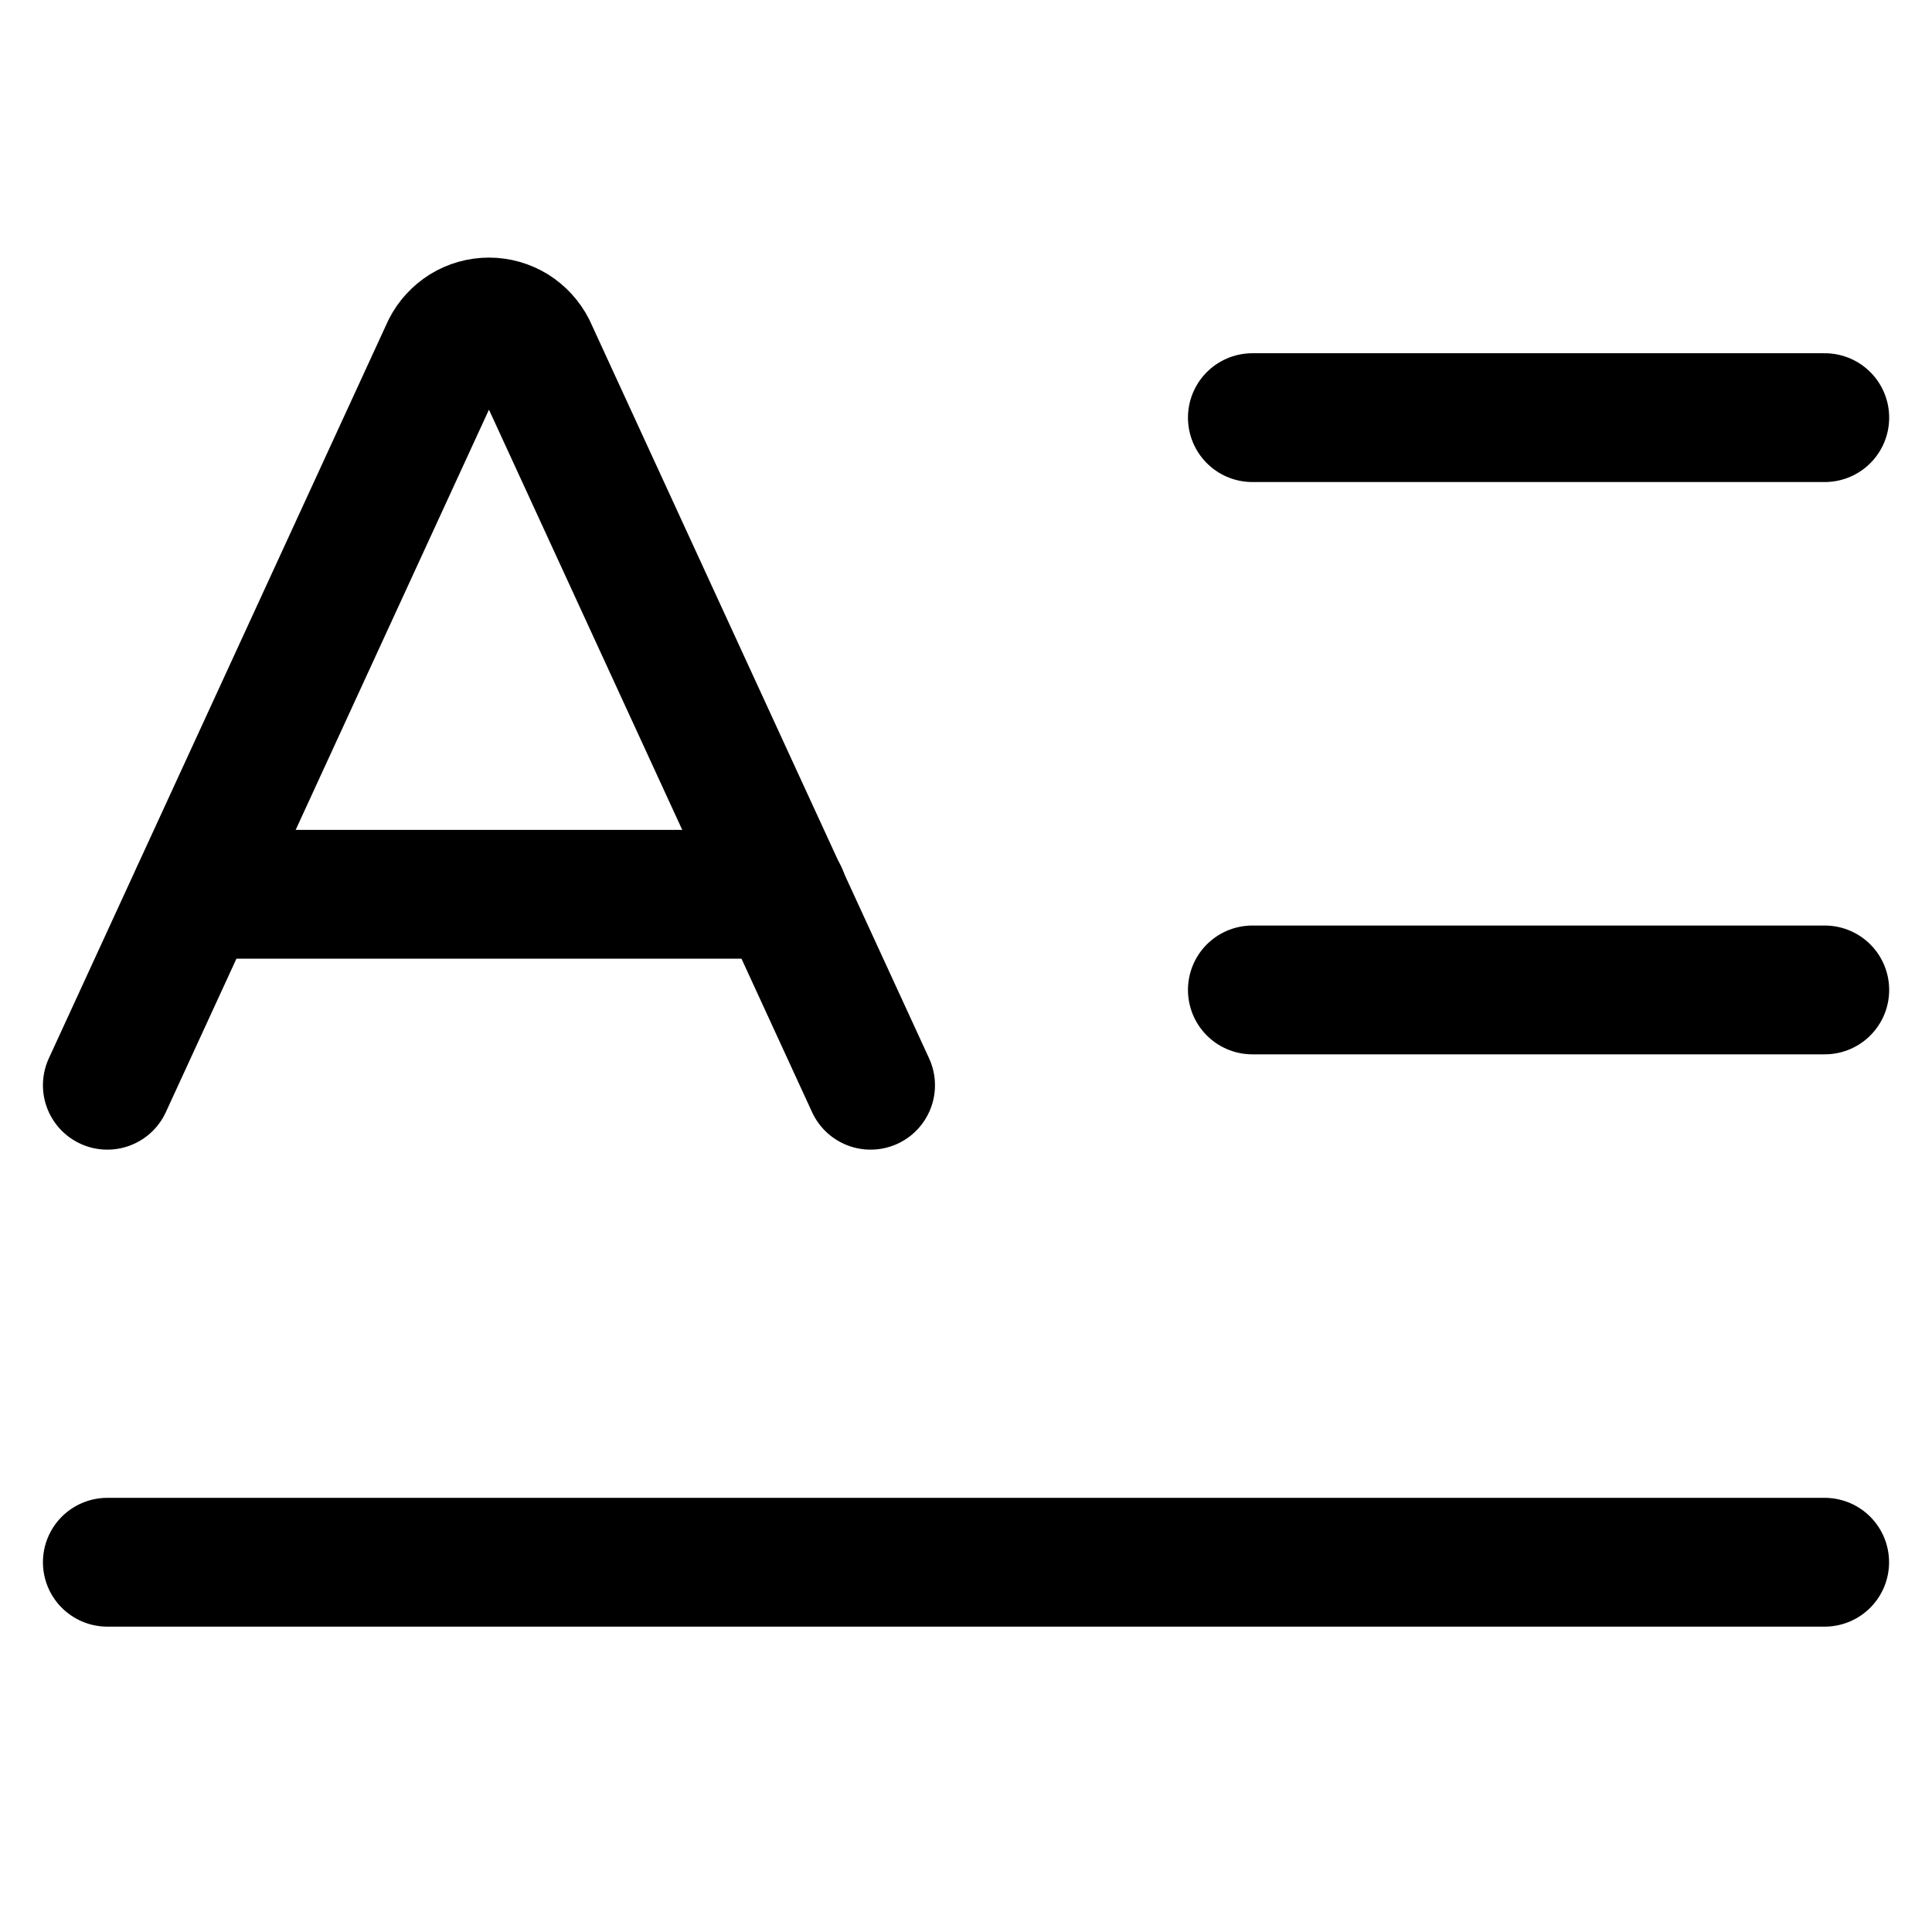 <svg width="18" height="18" viewBox="0 0 18 18" fill="none" xmlns="http://www.w3.org/2000/svg">
<path d="M11.668 9.223H17.001" stroke="black" stroke-width="1.2" stroke-linecap="round" stroke-linejoin="round"/>
<path d="M11.668 3.891H17.001" stroke="black" stroke-width="1.2" stroke-linecap="round" stroke-linejoin="round"/>
<path d="M1 10.111L4.158 3.245C4.195 3.172 4.252 3.11 4.322 3.066C4.392 3.023 4.473 3 4.556 3C4.638 3 4.719 3.023 4.789 3.066C4.859 3.11 4.916 3.172 4.953 3.245L8.111 10.111" stroke="black" stroke-width="1.2" stroke-linecap="round" stroke-linejoin="round"/>
<path d="M1 14.555H17" stroke="black" stroke-width="1.2" stroke-linecap="round" stroke-linejoin="round"/>
<path d="M1.82 8.332H7.296" stroke="black" stroke-width="1.2" stroke-linecap="round" stroke-linejoin="round"/>
</svg>
